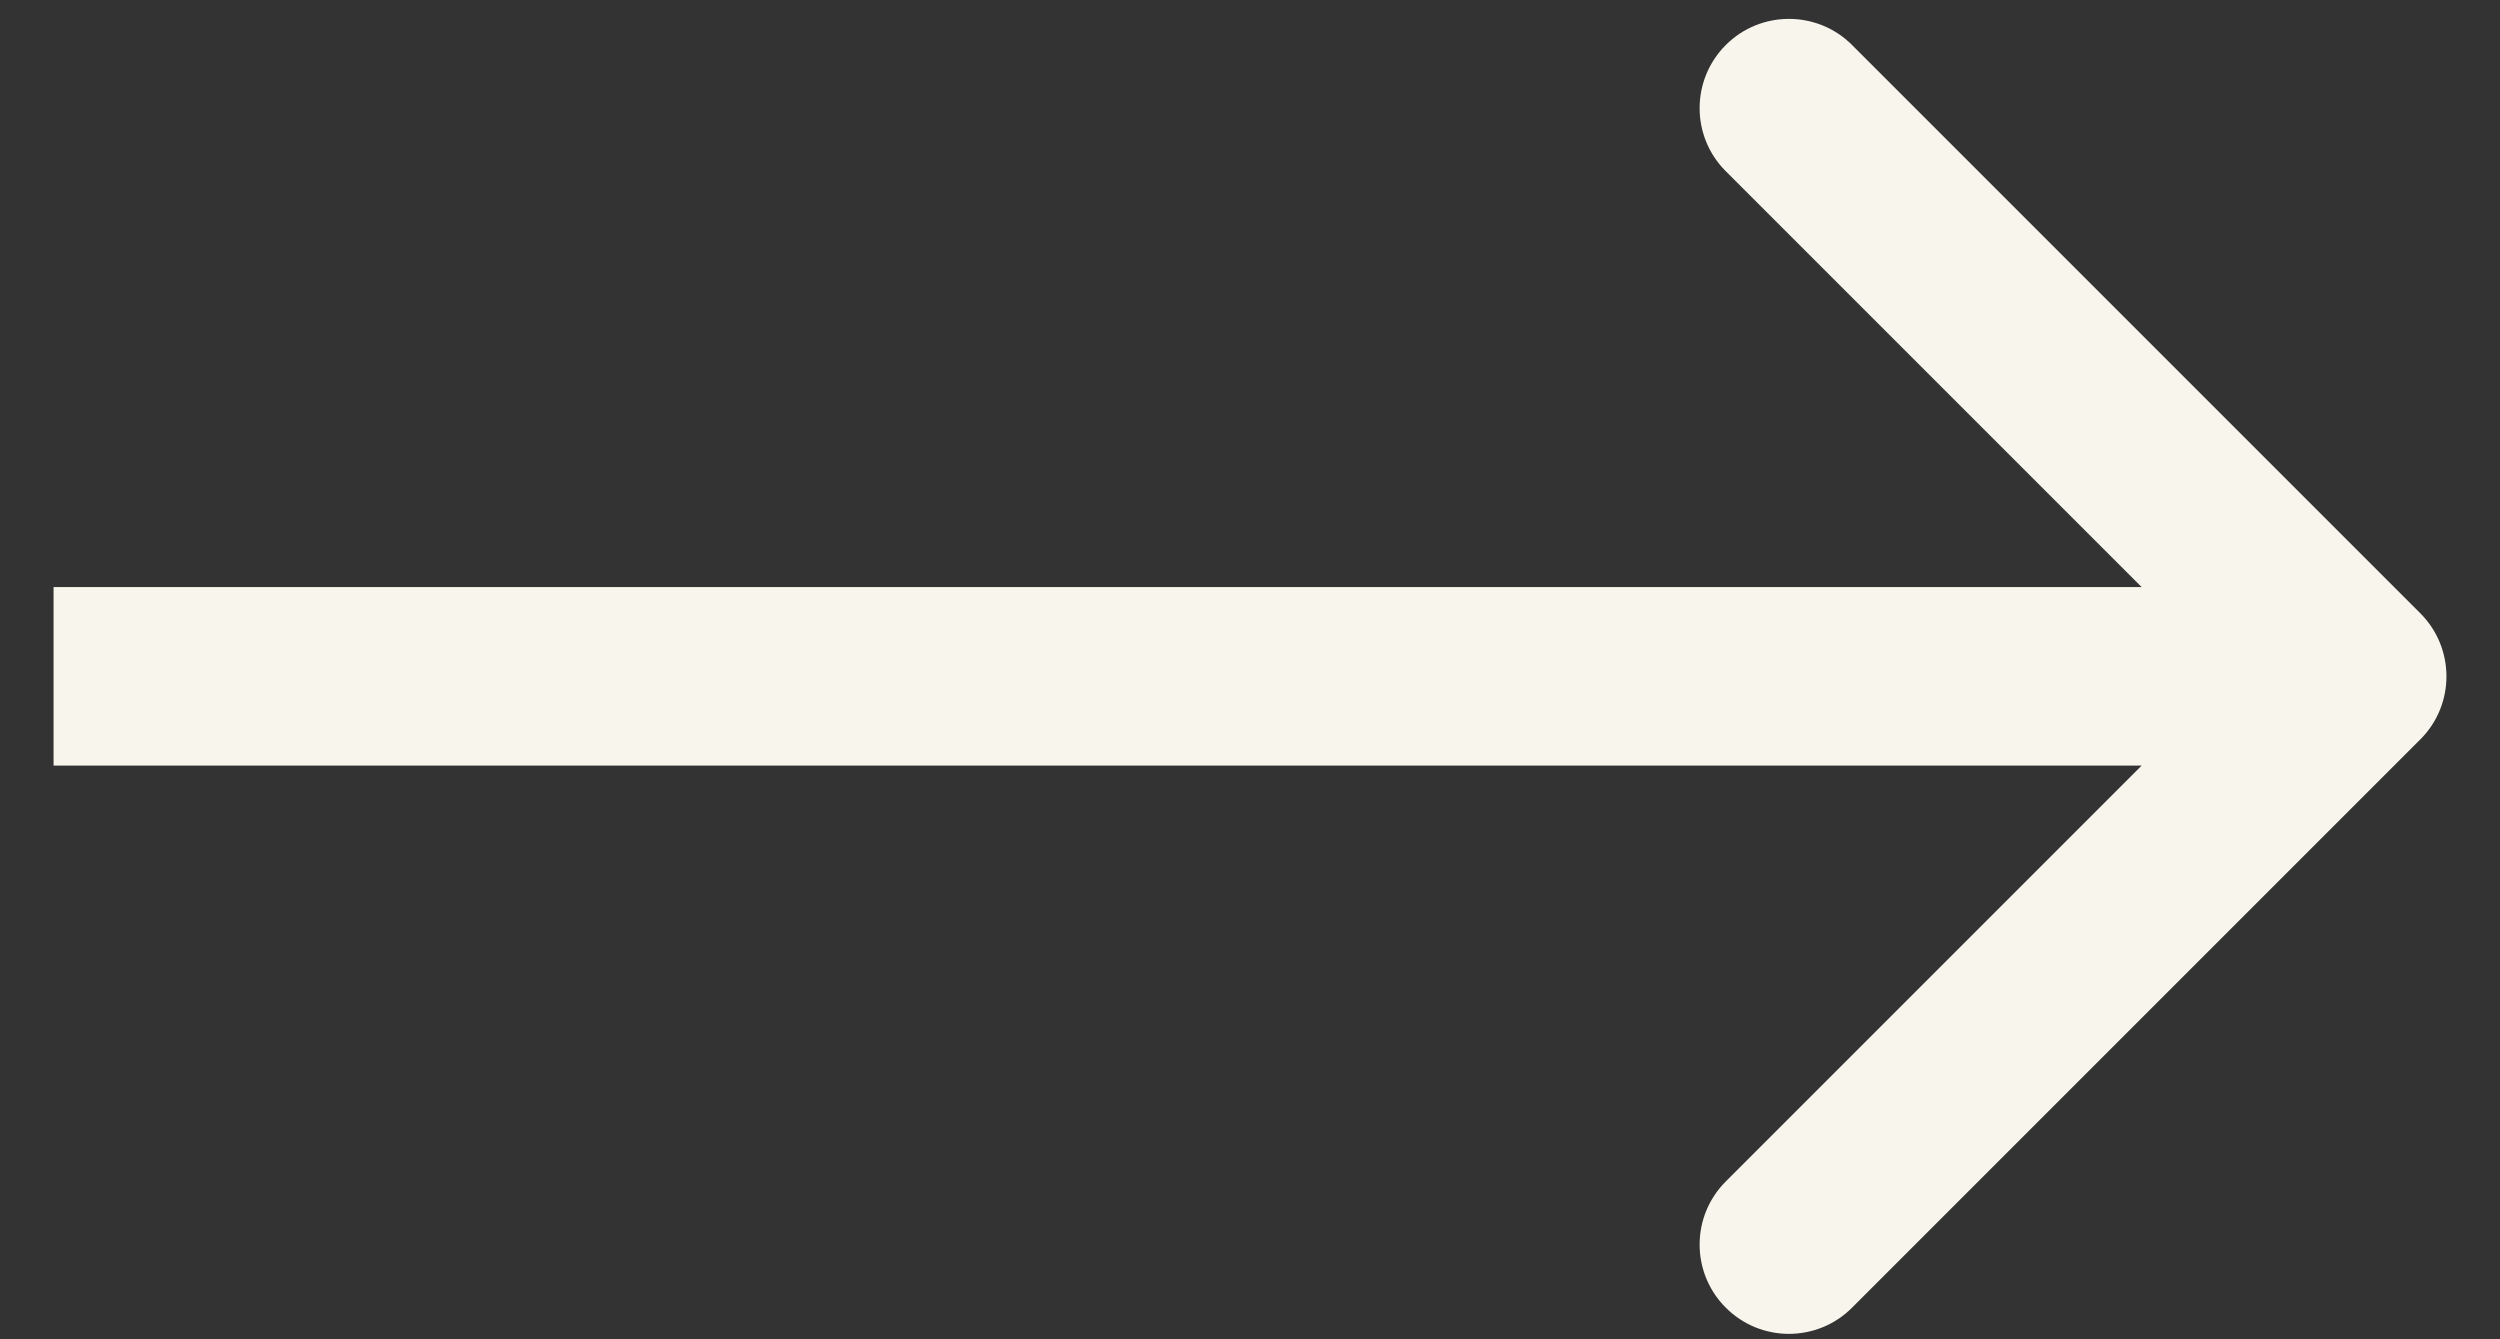 <?xml version="1.0" encoding="UTF-8"?> <svg xmlns="http://www.w3.org/2000/svg" width="28" height="15" viewBox="0 0 28 15" fill="none"><rect x="0" y="0" width="28" height="15" fill="#333333" stroke="none"/> <path d="M27.107 8.282C27.498 7.892 27.498 7.259 27.107 6.868L20.743 0.504C20.353 0.114 19.719 0.114 19.329 0.504C18.938 0.895 18.938 1.528 19.329 1.918L24.986 7.575L19.329 13.232C18.938 13.623 18.938 14.256 19.329 14.646C19.719 15.037 20.353 15.037 20.743 14.646L27.107 8.282ZM0.6 8.575H26.4V6.575H0.6V8.575Z" fill="#F7F5EC"></path> </svg> 